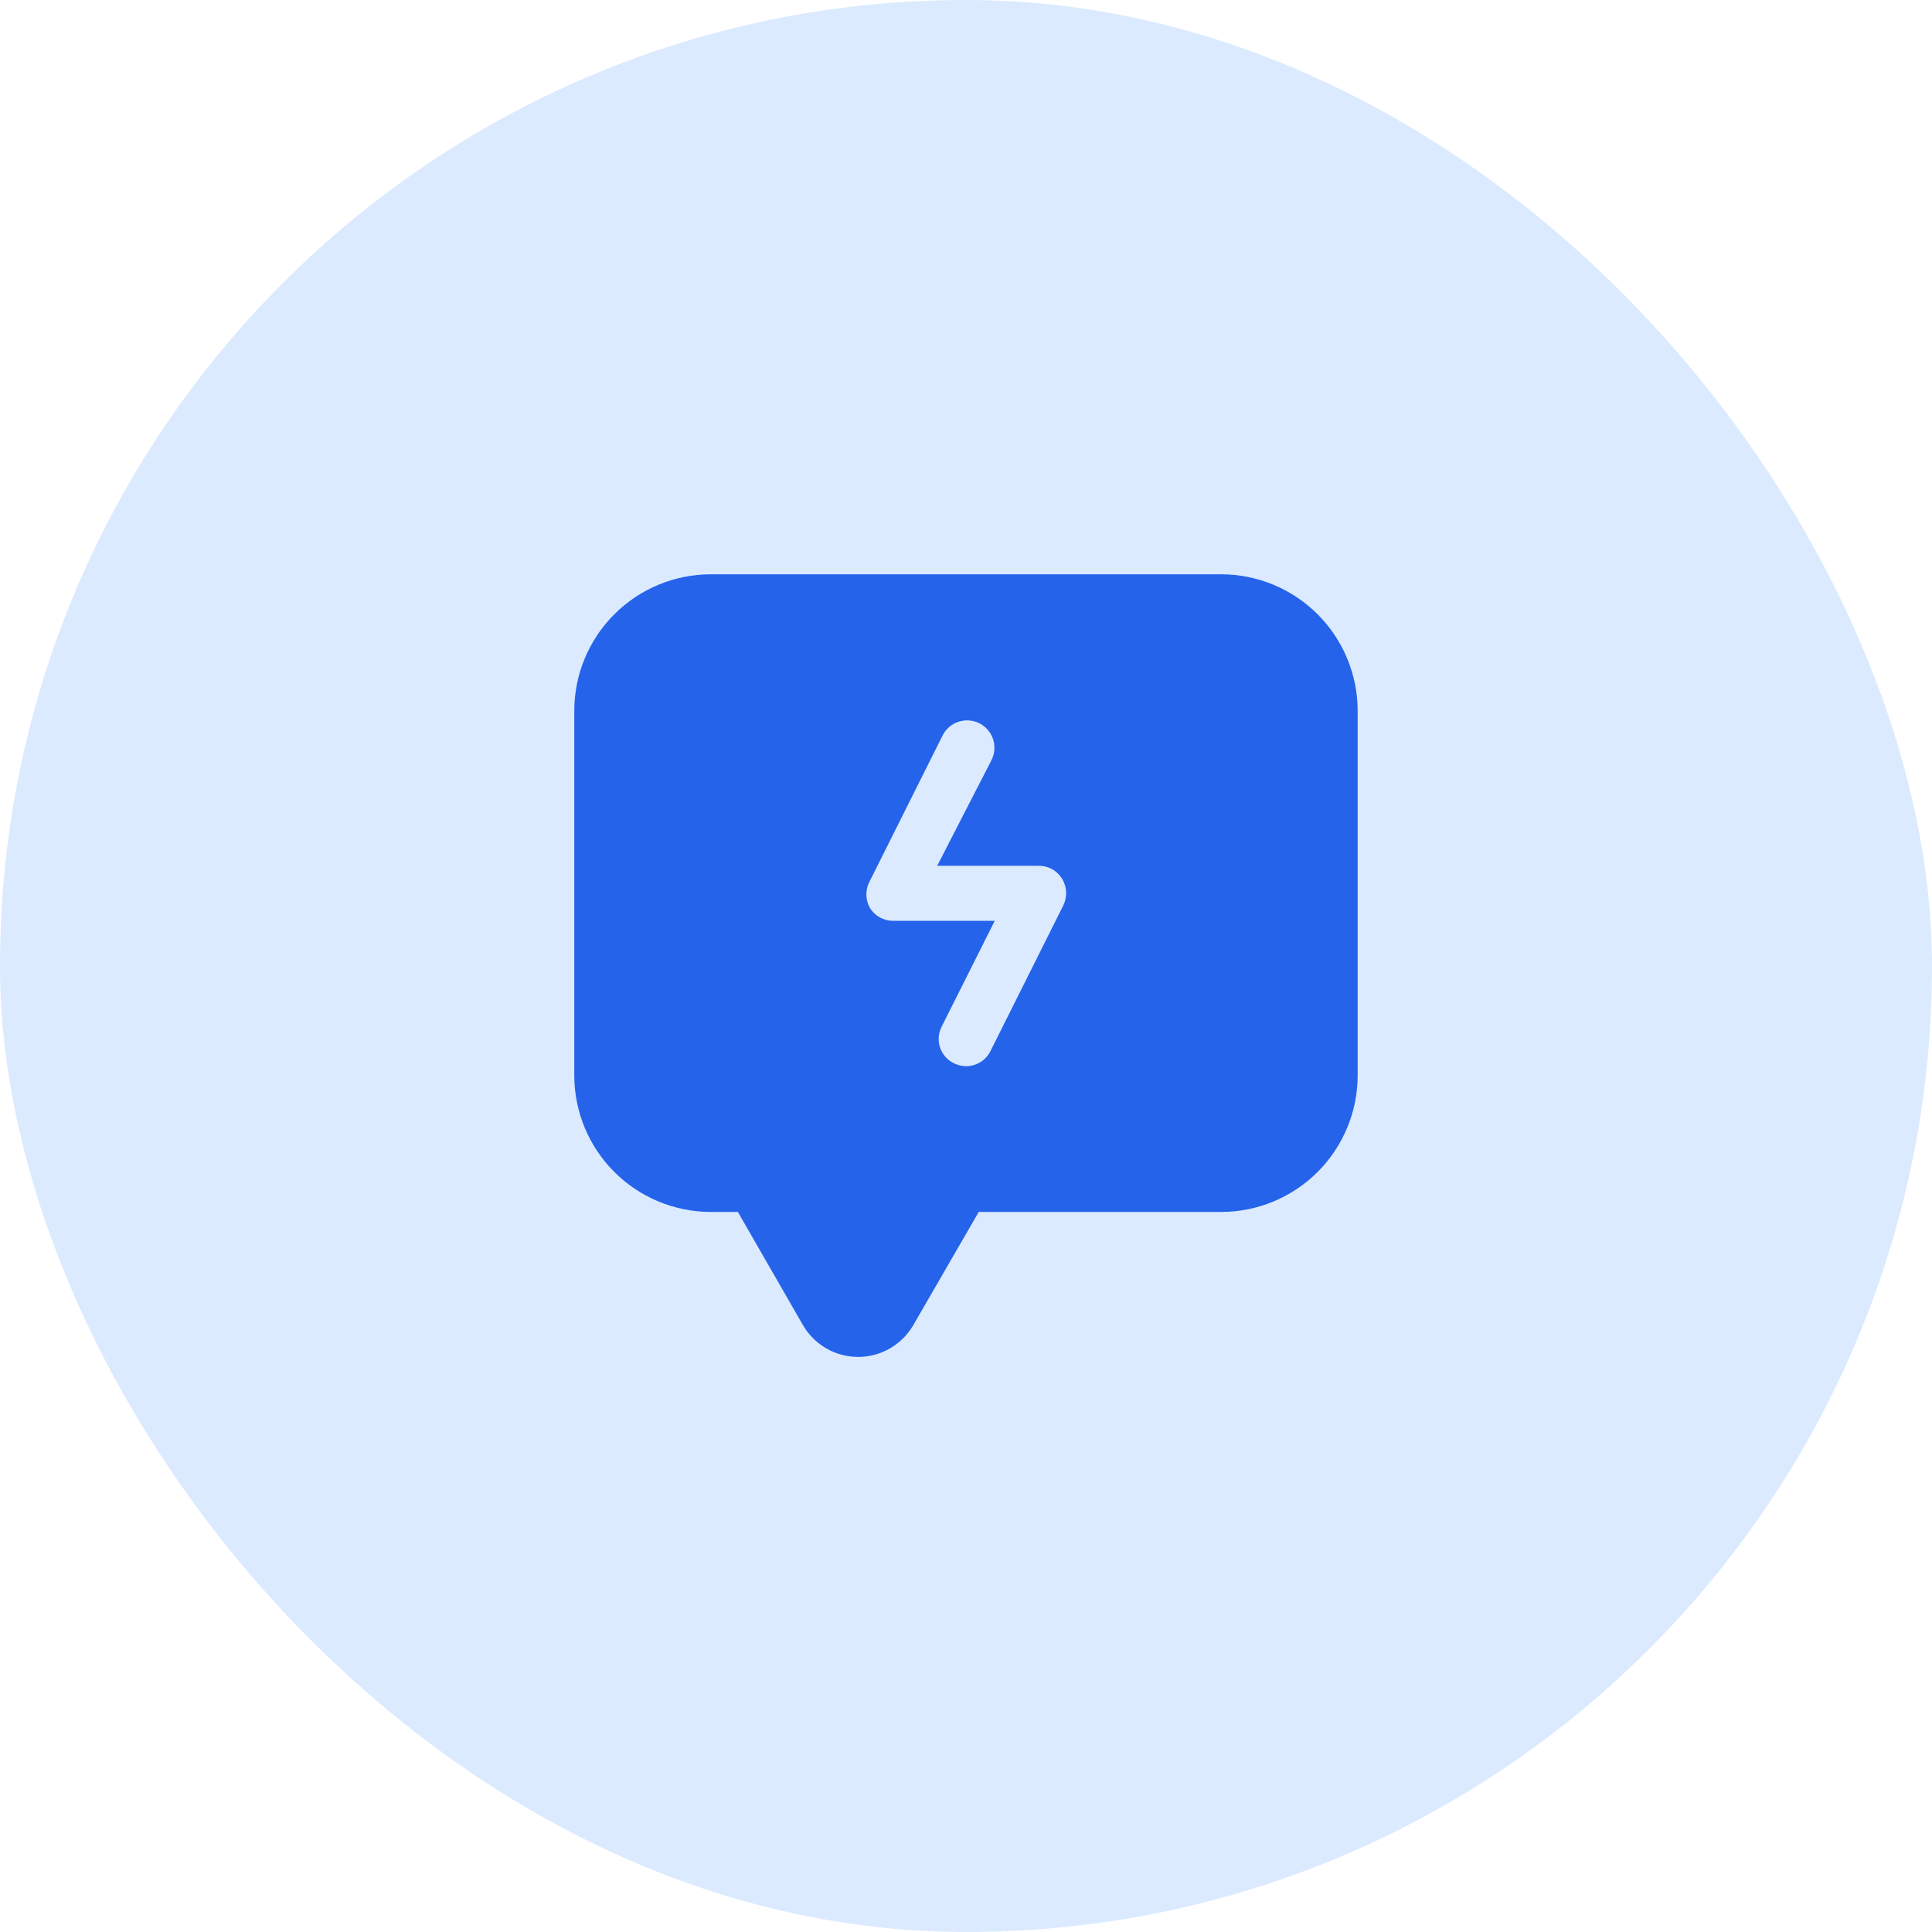 <svg width="95" height="95" viewBox="0 0 95 95" fill="none" xmlns="http://www.w3.org/2000/svg">
<rect width="95" height="95" rx="47.5" fill="#DBEAFE"/>
<path d="M60.04 28.239H34.957C33.175 28.239 31.466 28.947 30.206 30.207C28.946 31.467 28.238 33.176 28.238 34.958V52.875C28.238 54.657 28.946 56.366 30.206 57.626C31.466 58.886 33.175 59.594 34.957 59.594H36.283L39.508 65.202C39.787 65.665 40.181 66.049 40.651 66.316C41.122 66.582 41.654 66.722 42.195 66.722C42.736 66.722 43.268 66.582 43.739 66.316C44.21 66.049 44.604 65.665 44.883 65.202L48.126 59.594H60.04C61.822 59.594 63.531 58.886 64.791 57.626C66.051 56.366 66.759 54.657 66.759 52.875V34.958C66.759 33.176 66.051 31.467 64.791 30.207C63.531 28.947 61.822 28.239 60.04 28.239ZM52.282 44.526L48.699 51.692C48.587 51.914 48.415 52.1 48.203 52.229C47.991 52.359 47.747 52.428 47.499 52.427C47.293 52.424 47.091 52.375 46.907 52.284C46.749 52.207 46.607 52.1 46.49 51.968C46.373 51.836 46.284 51.682 46.227 51.516C46.17 51.349 46.147 51.172 46.16 50.997C46.172 50.821 46.219 50.649 46.298 50.492L48.914 45.278H43.915C43.685 45.28 43.458 45.221 43.256 45.108C43.055 44.995 42.887 44.831 42.769 44.633C42.659 44.433 42.601 44.208 42.601 43.979C42.601 43.751 42.659 43.526 42.769 43.325L46.352 36.159C46.432 36.001 46.542 35.861 46.676 35.746C46.811 35.631 46.966 35.543 47.134 35.488C47.302 35.433 47.48 35.412 47.656 35.426C47.832 35.439 48.004 35.487 48.162 35.567C48.319 35.647 48.46 35.758 48.575 35.892C48.69 36.026 48.777 36.182 48.832 36.35C48.887 36.518 48.908 36.695 48.895 36.871C48.881 37.047 48.833 37.219 48.753 37.377L46.083 42.573H51.082C51.313 42.571 51.54 42.63 51.741 42.743C51.942 42.856 52.11 43.02 52.229 43.218C52.347 43.414 52.414 43.636 52.423 43.865C52.432 44.093 52.384 44.321 52.282 44.526Z" fill="#2563EB"/>
</svg>
